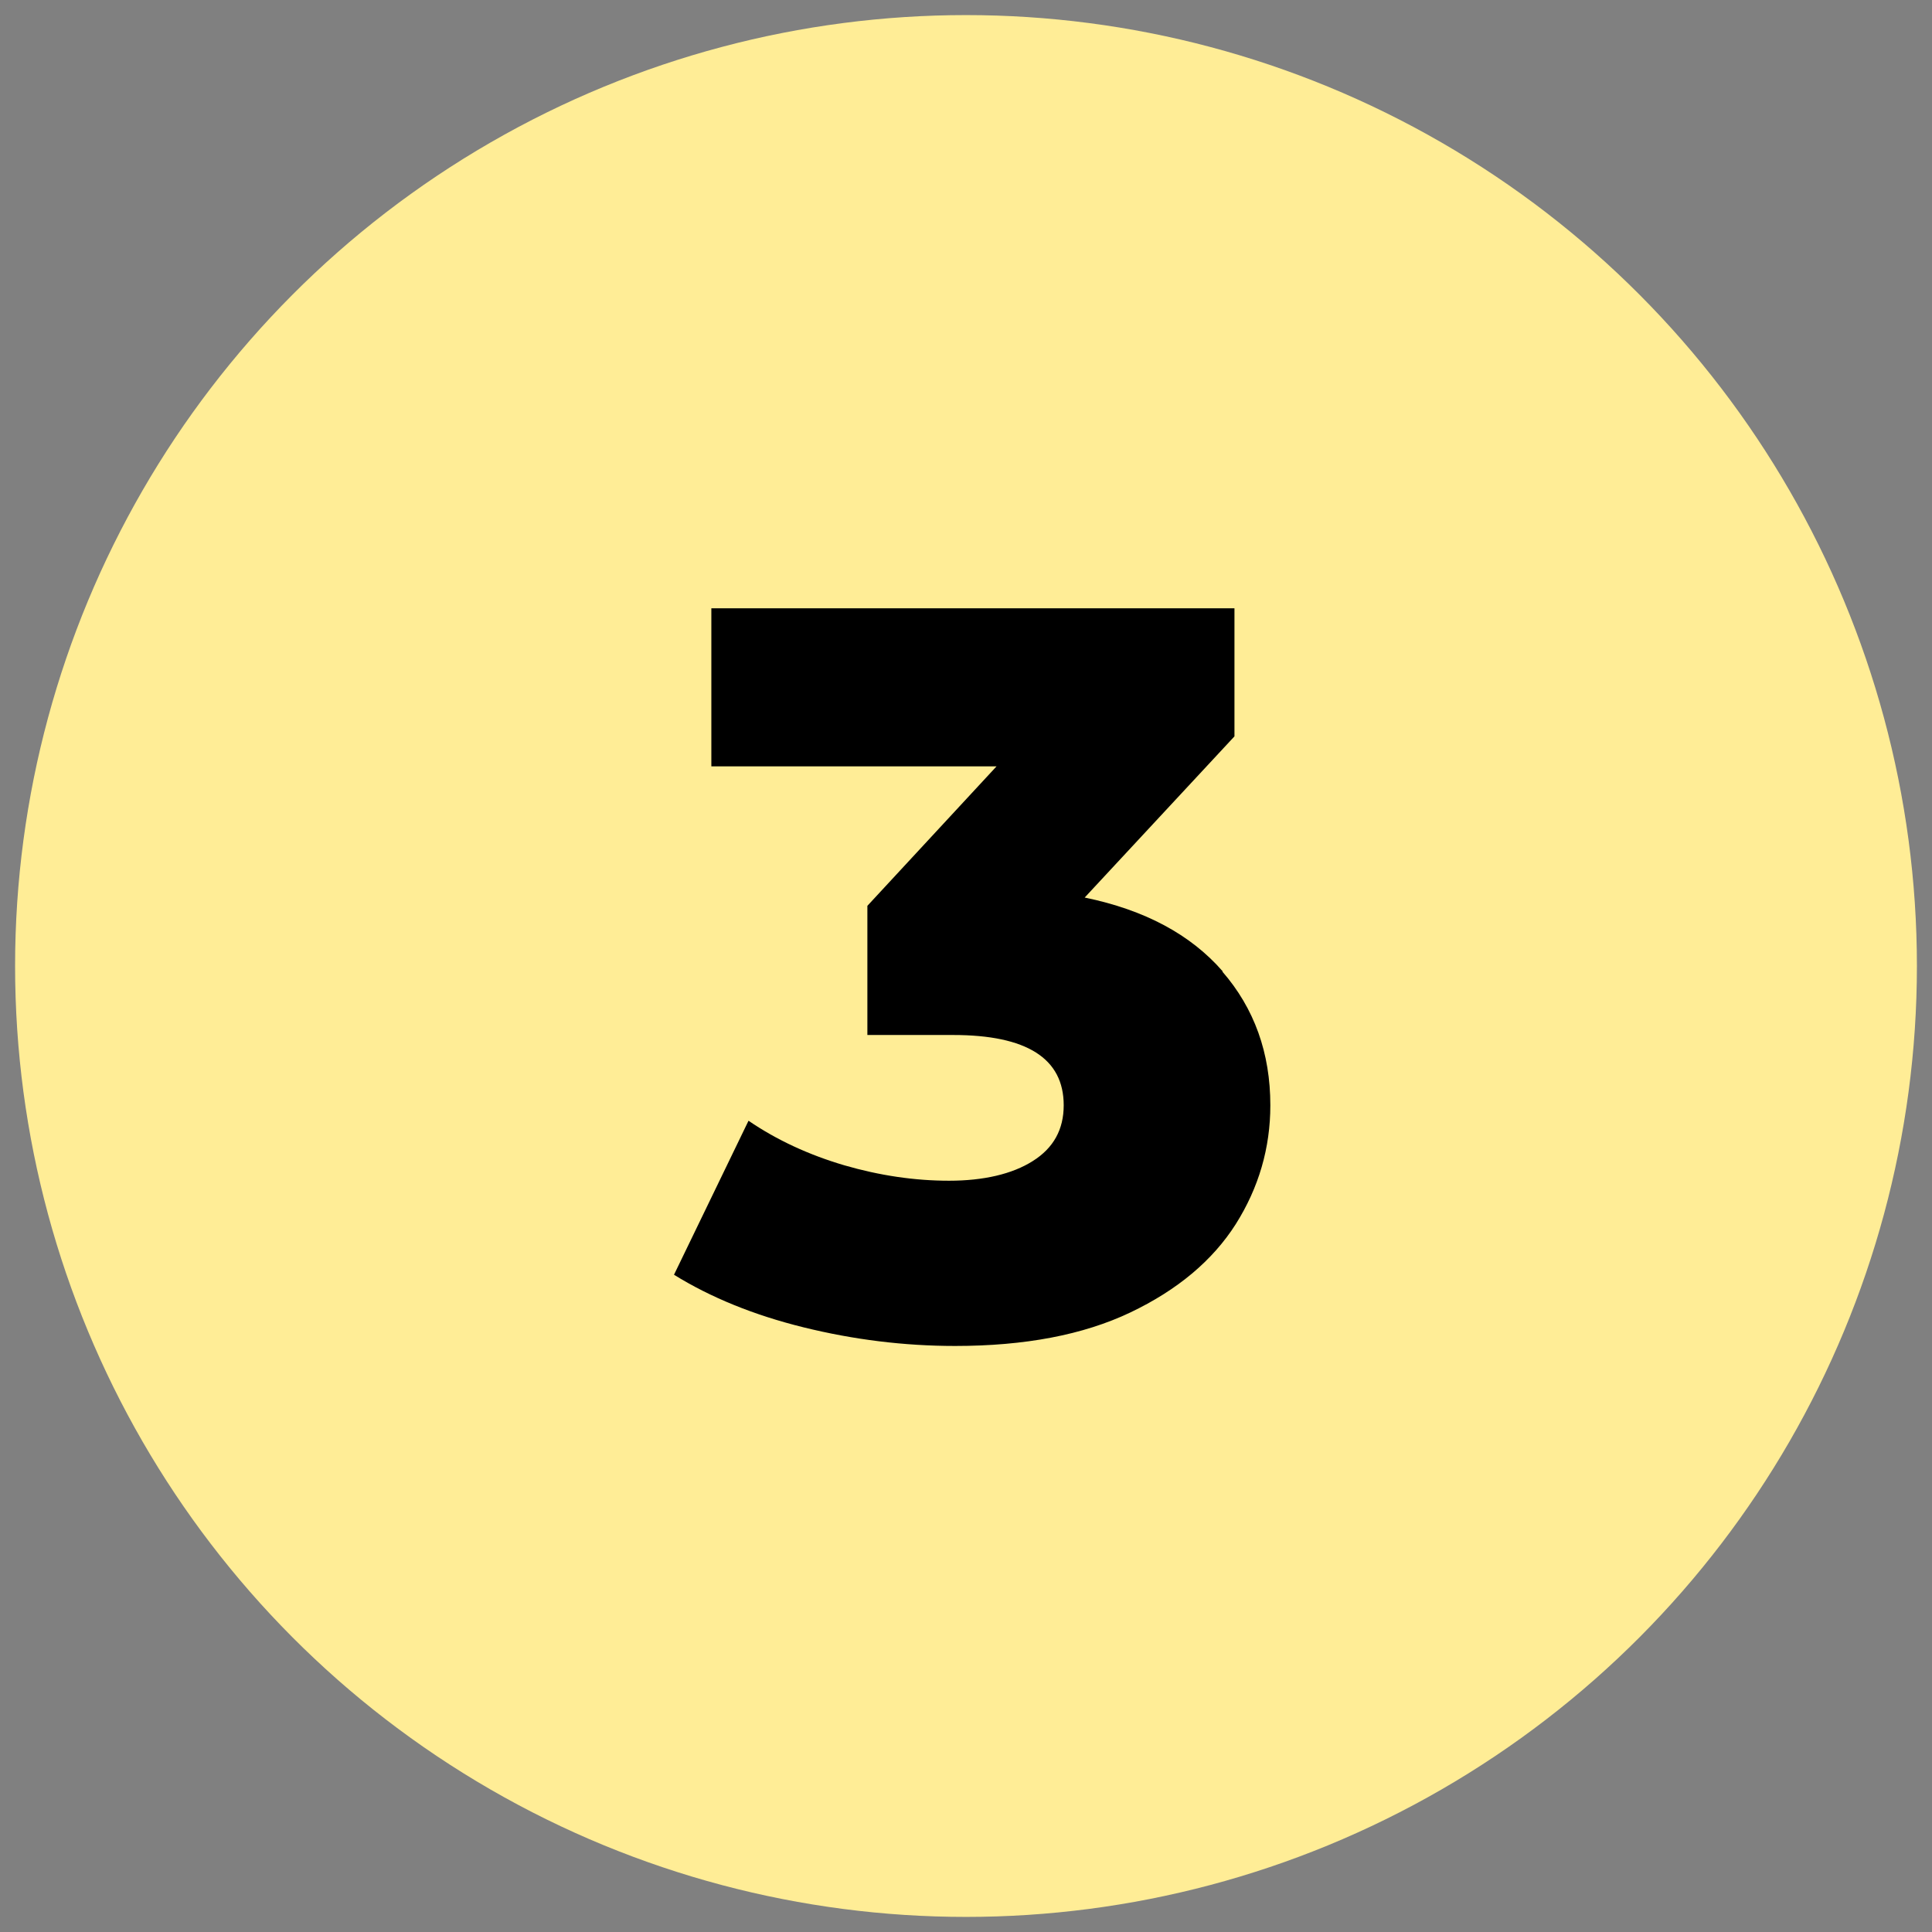 <?xml version="1.0" encoding="UTF-8"?>
<svg id="Layer_1" data-name="Layer 1" xmlns="http://www.w3.org/2000/svg" viewBox="0 0 105 105">
  <rect x="0" y="0" width="105" height="105" fill="#808080" stroke="none"/>
  <defs>
    <style>
      .cls-1 {
        fill: #ffed96;
      }
    </style>
  </defs>
  <circle class="cls-1" cx="52.5" cy="52.5" r="51.68"/>
  <path d="M66.43,52.8c1.74,2,2.61,4.43,2.61,7.27,0,2.32-.63,4.48-1.88,6.46-1.26,1.98-3.17,3.58-5.73,4.8s-5.74,1.82-9.52,1.82c-2.77,0-5.51-.34-8.23-1.01-2.72-.67-5.06-1.63-7.05-2.86l4.05-8.37c1.54,1.05,3.27,1.85,5.2,2.42,1.93.56,3.83.84,5.7.84s3.43-.36,4.55-1.07c1.13-.71,1.68-1.72,1.68-3.03,0-2.55-2.01-3.82-6.01-3.82h-4.66v-7.02l7.02-7.58h-15.5v-8.59h28.43v6.96l-8.14,8.76c3.26.67,5.76,2.01,7.5,4.01h.02Z"/>
</svg>